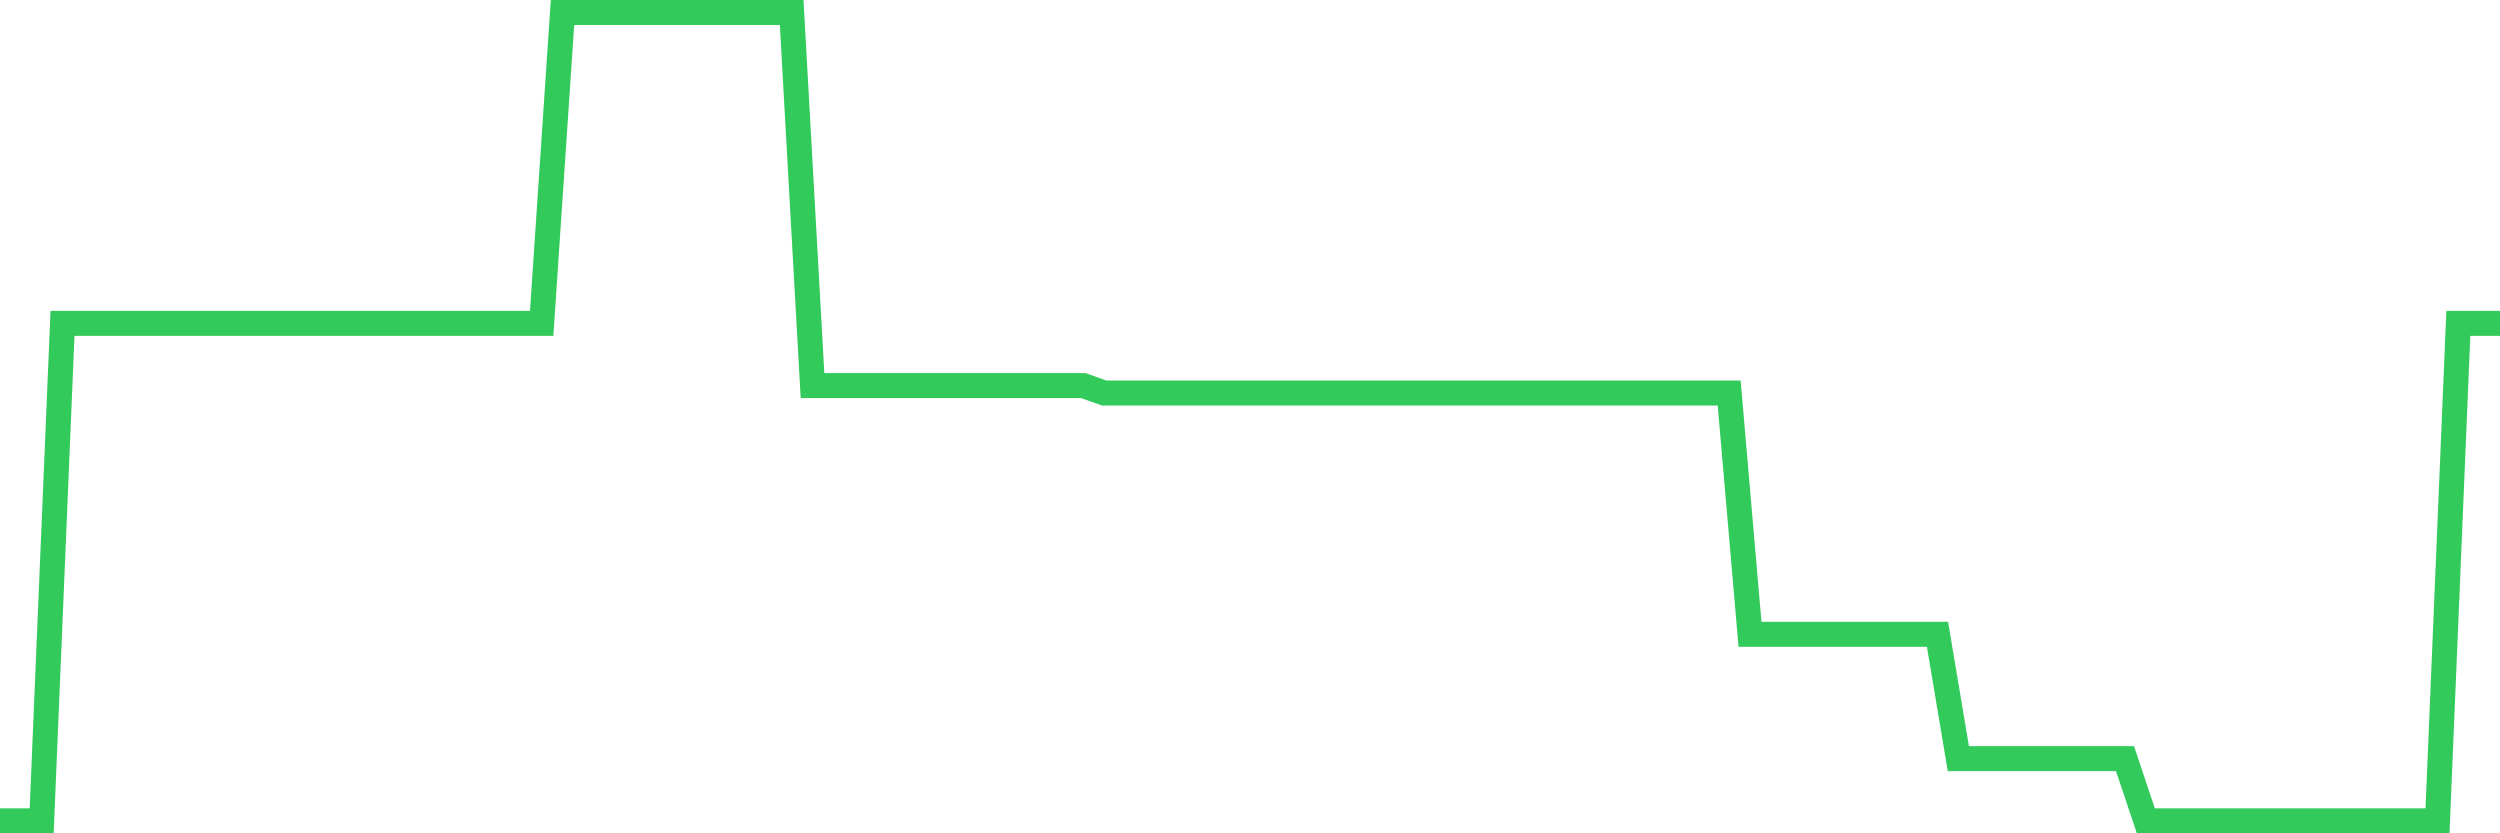 <svg
  xmlns="http://www.w3.org/2000/svg"
  xmlns:xlink="http://www.w3.org/1999/xlink"
  width="120"
  height="40"
  viewBox="0 0 120 40"
  preserveAspectRatio="none"
>
  <polyline
    points="0,39.4 1,39.4 2,39.4 3,15.523 4,15.523 5,15.523 6,15.523 7,15.523 8,15.523 9,15.523 10,15.523 11,15.523 12,15.523 13,15.523 14,15.523 15,15.523 16,15.523 17,15.523 18,15.523 19,15.523 20,15.523 21,15.523 22,15.523 23,15.523 24,15.523 25,15.523 26,15.523 27,0.6 28,0.6 29,0.6 30,0.6 31,0.6 32,0.6 33,0.6 34,0.6 35,0.6 36,0.6 37,0.6 38,0.6 39,18.508 40,18.508 41,18.508 42,18.508 43,18.508 44,18.508 45,18.508 46,18.508 47,18.508 48,18.508 49,18.508 50,18.508 51,18.508 52,18.508 53,18.866 54,18.866 55,18.866 56,18.866 57,18.866 58,18.866 59,18.866 60,18.866 61,18.866 62,18.866 63,18.866 64,18.866 65,18.866 66,18.866 67,18.866 68,18.866 69,18.866 70,18.866 71,18.866 72,18.866 73,18.866 74,18.866 75,18.866 76,18.866 77,18.866 78,18.866 79,18.866 80,18.866 81,18.866 82,18.866 83,18.866 84,30.446 85,30.446 86,30.446 87,30.446 88,30.446 89,30.446 90,30.446 91,30.446 92,30.446 93,30.446 94,36.415 95,36.415 96,36.415 97,36.415 98,36.415 99,36.415 100,36.415 101,36.415 102,36.415 103,39.4 104,39.4 105,39.4 106,39.4 107,39.4 108,39.4 109,39.4 110,39.4 111,39.4 112,39.4 113,39.4 114,39.4 115,39.4 116,39.4 117,39.4 118,15.523 119,15.523 120,15.523"
    fill="none"
    stroke="#32ca5b"
    stroke-width="1.2"
  >
  </polyline>
</svg>